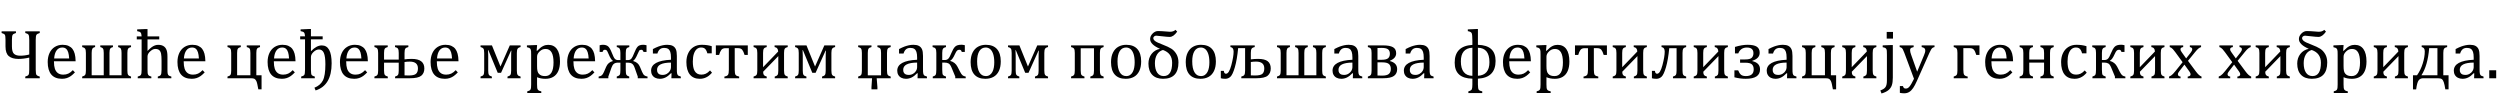 <?xml version="1.0"?>
<svg version="1.1" xmlns="http://www.w3.org/2000/svg" width="1420.304px" height="59.453px"><path fill="#000000" d="M14.355,44.453l0-0.957q1.484-0.391,1.875-1.025t0.391-2.881l0-6.875q-3.223,0.762-6.094,0.762q-3.633,0-5.518-1.582t-1.885-5.488l0-3.711q0-2.305-0.352-2.91t-1.855-1.035l0-0.957l8.145,0l0,0.957q-1.484,0.41-1.885,1.045t-0.4,2.9l0,3.672q0,3.145,1.182,4.209t3.525,1.064q2.695,0,5.137-0.684l0-8.223q0-2.461-0.449-3.057t-1.816-0.928l0-0.957l8.223,0l0,0.957q-1.484,0.41-1.885,1.045t-0.4,2.9l0,16.895q0,2.48,0.479,3.027t1.807,0.879l0,0.957l-8.223,0z M42.572,41.133q-1.25,1.309-2.295,2.051t-2.295,1.162t-2.754,0.42q-4.023,0-6.074-2.412t-2.051-7.119q0-2.91,1.045-5.137t2.979-3.438t4.453-1.211q1.973,0,3.359,0.625t2.217,1.709t1.289,2.734t0.518,4.307l-12.305,0l0,0.352q0,2.305,0.518,3.877t1.699,2.461t3.076,0.889q1.602,0,2.881-0.596t2.549-1.943z M39.291,33.203q-0.117-2.109-0.527-3.447t-1.23-2.051t-2.148-0.713q-2.012,0-3.213,1.611t-1.416,4.6l8.535,0z M46.688,44.453l0-0.957q1.348-0.371,1.729-1.025t0.381-2.354l0-10.039q0-1.816-0.469-2.451t-1.641-0.889l0-0.957l7.344,0l0,0.957q-1.172,0.254-1.562,0.947t-0.391,2.393l0,12.695l6.855,0l0-12.695q0-1.855-0.43-2.471t-1.523-0.869l0-0.957l7.188,0l0,0.957q-1.152,0.273-1.562,0.938t-0.41,2.402l0,12.695l6.855,0l0-12.695q0-1.719-0.371-2.383t-1.562-0.957l0-0.957l7.324,0l0,0.957q-1.23,0.254-1.65,0.928t-0.42,2.412l0,10.039q0,1.699,0.381,2.354t1.689,1.025l0,0.957l-27.754,0z M77.698,20.664l2.754,0q-0.059-0.84-0.186-1.367t-0.41-0.84t-0.752-0.469t-1.172-0.273l0-1.016l4.707-0.195l1.172,0l0,4.16l6.66,0l0,1.719l-6.66,0l0,6.465l0.078,0.02q1.523-1.543,2.412-2.158t1.758-0.928t1.865-0.312q1.074,0,1.914,0.254t1.475,0.771t1.035,1.27t0.596,1.797t0.195,2.646l0,7.363q0,1.699,0.146,2.314t0.527,0.957t1.533,0.654l0,0.957l-7.695,0l0-0.957q0.762-0.234,1.094-0.41t0.557-0.488t0.352-0.967t0.127-1.982l0-5.117q0-2.598-0.264-3.975t-1.035-2.061t-2.158-0.684q-0.781,0-1.406,0.273t-1.445,0.977t-1.24,1.445t-0.42,1.582l0,7.48q0,1.328,0.068,1.895t0.264,0.947t0.596,0.625t1.24,0.459l0,0.957l-7.734,0l0-0.957q0.859-0.234,1.23-0.449t0.576-0.547t0.303-0.957t0.098-1.973l0-17.188l-2.754,0l0-1.719z M116.285,41.133q-1.25,1.309-2.295,2.051t-2.295,1.162t-2.754,0.42q-4.023,0-6.074-2.412t-2.051-7.119q0-2.91,1.045-5.137t2.979-3.438t4.453-1.211q1.973,0,3.359,0.625t2.217,1.709t1.289,2.734t0.518,4.307l-12.305,0l0,0.352q0,2.305,0.518,3.877t1.699,2.461t3.076,0.889q1.602,0,2.881-0.596t2.549-1.943z M113.004,33.203q-0.117-2.109-0.527-3.447t-1.23-2.051t-2.148-0.713q-2.012,0-3.213,1.611t-1.416,4.6l8.535,0z  M146.762,50.762q-0.645-3.789-1.133-4.727t-1.074-1.26t-2.031-0.322l-13.281,0l0-0.957q1.348-0.371,1.729-1.025t0.381-2.354l0-10.039q0-1.816-0.469-2.451t-1.641-0.889l0-0.957l7.559,0l0,0.957q-1.191,0.254-1.641,0.889t-0.449,2.451l0,12.695l7.539,0l0-12.695q0-1.836-0.43-2.451t-1.641-0.889l0-0.957l7.539,0l0,0.957q-1.27,0.273-1.68,0.938t-0.41,2.402l0,12.695l2.969,0l0,7.988l-1.836,0z M167.499,41.133q-1.25,1.309-2.295,2.051t-2.295,1.162t-2.754,0.42q-4.023,0-6.074-2.412t-2.051-7.119q0-2.91,1.045-5.137t2.979-3.438t4.453-1.211q1.973,0,3.359,0.625t2.217,1.709t1.289,2.734t0.518,4.307l-12.305,0l0,0.352q0,2.305,0.518,3.877t1.699,2.461t3.076,0.889q1.602,0,2.881-0.596t2.549-1.943z M164.217,33.203q-0.117-2.109-0.527-3.447t-1.23-2.051t-2.148-0.713q-2.012,0-3.213,1.611t-1.416,4.6l8.535,0z M179.309,51.387l-0.664-1.562q3.301-1.309,4.756-4.053t1.455-9.268q0-4.434-0.859-6.416t-2.773-1.982q-1.602,0-3.086,1.406t-1.484,2.91l0,7.168q0,2.598,0.469,3.096t1.719,0.811l0,0.957l-7.734,0l0-0.957q1.289-0.332,1.738-0.889t0.449-3.018l0-17.246l-2.754,0l0-1.699l2.754,0q-0.098-1.582-0.547-2.148t-1.973-0.801l0-0.996l4.707-0.215l1.172,0l0,4.16l6.66,0l0,1.699l-6.66,0l0,6.699l0.078,0q3.105-3.242,6.094-3.242q5.586,0,5.586,10.195q0,12.48-9.102,15.391z M208.6,41.133q-1.25,1.309-2.295,2.051t-2.295,1.162t-2.754,0.42q-4.023,0-6.074-2.412t-2.051-7.119q0-2.91,1.045-5.137t2.979-3.438t4.453-1.211q1.973,0,3.359,0.625t2.217,1.709t1.289,2.734t0.518,4.307l-12.305,0l0,0.352q0,2.305,0.518,3.877t1.699,2.461t3.076,0.889q1.602,0,2.881-0.596t2.549-1.943z M205.319,33.203q-0.117-2.109-0.527-3.447t-1.23-2.051t-2.148-0.713q-2.012,0-3.213,1.611t-1.416,4.6l8.535,0z M224.454,44.453l0-0.957q1.289-0.352,1.68-1.006t0.391-2.373l0-4.531l-8.34,0l0,4.531q0,1.777,0.43,2.412t1.699,0.967l0,0.957l-7.598,0l0-0.957q1.328-0.352,1.719-1.016t0.391-2.363l0-10.039q0-1.777-0.439-2.432t-1.67-0.908l0-0.957l7.559,0l0,0.957q-1.191,0.254-1.641,0.889t-0.449,2.451l0,3.77l8.34,0l0-3.77q0-1.777-0.439-2.432t-1.67-0.908l0-0.957l7.578,0l0,0.957q-1.27,0.254-1.719,0.889t-0.449,2.451l0,3.652q1.719-0.273,4.102-0.273q7.148,0,7.148,5.449q0,2.676-1.748,4.111t-6.455,1.436l-8.418,0z M229.825,35.234l0,7.578q1.035,0.078,2.324,0.078q3.164,0,4.229-0.986t1.064-3.037q0-3.867-4.648-3.867q-1.562,0-2.969,0.234z M260.093,41.133q-1.25,1.309-2.295,2.051t-2.295,1.162t-2.754,0.42q-4.023,0-6.074-2.412t-2.051-7.119q0-2.91,1.045-5.137t2.979-3.438t4.453-1.211q1.973,0,3.359,0.625t2.217,1.709t1.289,2.734t0.518,4.307l-12.305,0l0,0.352q0,2.305,0.518,3.877t1.699,2.461t3.076,0.889q1.602,0,2.881-0.596t2.549-1.943z M256.811,33.203q-0.117-2.109-0.527-3.447t-1.23-2.051t-2.148-0.713q-2.012,0-3.213,1.611t-1.416,4.6l8.535,0z  M288.323,44.453l0-0.957q1.289-0.352,1.68-1.006t0.391-2.373l0-7.715q0-2.5,0.137-3.613l-0.215,0l-5.664,12.578l-1.875,0l-5.332-12.891l-0.195,0q0.117,1.445,0.117,3.125l0,8.516q0,1.719,0.391,2.373t1.68,1.006l0,0.957l-6.426,0l0-0.957q1.289-0.352,1.68-1.006t0.391-2.373l0-10.039q0-1.934-0.479-2.52t-1.592-0.82l0-0.957l6.465,0l4.863,12.012l5.293-12.012l6.113,0l0,0.957q-1.25,0.254-1.68,0.947t-0.43,2.393l0,10.039q0,1.797,0.439,2.441t1.67,0.938l0,0.957l-7.422,0z M305.114,43.867l0,4.121q0,1.27,0.088,1.895t0.312,0.986t0.645,0.596t1.357,0.43l0,0.957l-7.969,0l0-0.957q0.703-0.195,1.143-0.4t0.674-0.605t0.312-1.084t0.078-1.816l0-16.758q0-1.406-0.039-2.002t-0.156-0.986t-0.342-0.645t-0.605-0.43t-1.26-0.352l0-1.035l4.59-0.176l1.191,0l-0.254,3.184l0.293,0.078q1.211-1.23,1.914-1.787t1.455-0.928t1.445-0.527t1.475-0.156q3.223,0,4.951,2.412t1.729,7.061q0,3.223-0.977,5.42t-2.842,3.301t-4.443,1.104q-1.445,0-2.617-0.244t-2.148-0.654z M305.114,37.422q0,1.875,0.234,2.891t0.83,1.65t1.406,0.947t2.139,0.312q2.363,0,3.555-1.963t1.191-5.791q0-7.656-4.473-7.656q-1.094,0-1.885,0.342t-1.572,1.104t-1.104,1.475t-0.322,1.533l0,5.156z M337.706,41.133q-1.25,1.309-2.295,2.051t-2.295,1.162t-2.754,0.42q-4.023,0-6.074-2.412t-2.051-7.119q0-2.91,1.045-5.137t2.979-3.438t4.453-1.211q1.973,0,3.359,0.625t2.217,1.709t1.289,2.734t0.518,4.307l-12.305,0l0,0.352q0,2.305,0.518,3.877t1.699,2.461t3.076,0.889q1.602,0,2.881-0.596t2.549-1.943z M334.425,33.203q-0.117-2.109-0.527-3.447t-1.23-2.051t-2.148-0.713q-2.012,0-3.213,1.611t-1.416,4.6l8.535,0z M362.329,44.453l0-0.957l-1.797-5.098q-0.566-1.621-1.455-2.217t-2.354-0.596l-1.211,0l0,4.004q0,2.227,0.371,2.881t1.602,1.025l0,0.957l-7.09,0l0-0.957q1.367-0.43,1.719-1.045t0.352-2.861l0-4.004l-1.27,0q-1.523,0-2.383,0.635t-1.406,2.178l-1.797,5.098l0,0.957l-5.508,0l0-0.957q1.25-0.215,1.846-0.762t1.182-1.895l1.25-2.891q1.133-2.617,3.828-3.262l0-0.117q-1.133-0.703-2.402-3.73q-0.781-1.895-1.143-2.227t-1.045-0.332q-0.996,0-1.27,1.23l-1.68,0l0-3.789q1.035-0.273,1.836-0.273q1.914,0,2.969,0.889t2.188,3.818q0.977,2.559,1.66,3.271t1.836,0.713l1.309,0l0-4.062q0-1.621-0.391-2.344t-1.68-0.996l0-0.957l7.129,0l0,0.957q-1.133,0.234-1.572,0.859t-0.439,2.48l0,4.062l1.25,0q1.27,0,1.963-0.84t1.572-3.145q1.016-2.598,1.973-3.652t3.203-1.055q0.801,0,1.836,0.273l0,3.789l-1.719,0q-0.332-1.23-1.23-1.23t-1.221,0.518t-0.967,2.041q-1.191,2.852-2.441,3.73l0,0.117q2.793,0.723,3.828,3.262l1.23,2.891q0.645,1.504,1.338,2.002t1.748,0.654l0,0.957l-5.547,0z M381.523,41.66l-0.293-0.078q-1.699,1.738-3.193,2.461t-3.174,0.723q-1.484,0-2.617-0.576t-1.738-1.621t-0.605-2.412q0-2.852,2.822-4.404t8.467-1.807l0-1.27q0-2.031-0.391-3.203t-1.23-1.719t-2.246-0.547q-1.523,0-2.451,0.801t-1.396,2.402l-2.559,0l0-2.539q1.875-0.977,3.125-1.436t2.5-0.723t2.539-0.264q1.934,0,3.105,0.615t1.758,1.885t0.586,3.828l0,6.797q0,1.445,0.02,2.041t0.117,1.104t0.293,0.811t0.576,0.518t1.24,0.449l0,0.957l-5.352,0z M381.191,35.547q-3.965,0.039-5.938,1.055t-1.973,3.066q0,1.113,0.449,1.758t1.133,0.889t1.621,0.244q1.328,0,2.412-0.645t1.689-1.641t0.605-1.973l0-2.754z M404.349,26.23l0,4.082l-2.48,0q-0.332-1.27-0.82-2.002t-1.133-1.025t-1.602-0.293q-1.367,0-2.422,0.879t-1.67,2.676t-0.615,4.395q0,1.66,0.234,3.037t0.801,2.354t1.504,1.523t2.324,0.547q1.348,0,2.51-0.527t2.412-1.855l1.113,1.289q-0.996,1.094-1.758,1.689t-1.631,0.996t-1.719,0.586t-1.846,0.186q-3.691,0-5.645-2.451t-1.953-7.08q0-2.891,1.094-5.127t3.066-3.447t4.551-1.211q1.602,0,2.959,0.186t2.725,0.596z M422.996,31.191q-0.586-1.992-1.328-2.91t-2.324-0.918l-1.934,0l0,12.227q0,2.305,0.498,2.969t2.021,0.938l0,0.957l-8.379,0l0-0.957q1.602-0.293,2.061-1.025t0.459-2.881l0-12.227l-1.914,0q-1.641,0-2.383,1.025t-1.23,2.803l-1.855,0l0-5.41l18.145,0l0,5.41l-1.836,0z M440.138,44.453l0-0.957q1.152-0.312,1.592-0.898t0.439-2.48l0-8.242l-8.613,8.887q0.02,1.328,0.43,1.865t1.602,0.869l0,0.957l-7.461,0l0-0.957q1.27-0.352,1.689-0.986t0.42-2.393l0-10.039q0-1.777-0.439-2.432t-1.67-0.908l0-0.957l7.461,0l0,0.957q-1.191,0.254-1.631,0.898t-0.439,2.441l0,8.105l8.574-8.906q-0.02-2.227-2.031-2.539l0-0.957l7.461,0l0,0.957q-1.191,0.254-1.641,0.889t-0.449,2.451l0,10.039q0,1.777,0.43,2.412t1.66,0.967l0,0.957l-7.383,0z M467.027,44.453l0-0.957q1.289-0.352,1.68-1.006t0.391-2.373l0-7.715q0-2.5,0.137-3.613l-0.215,0l-5.664,12.578l-1.875,0l-5.332-12.891l-0.195,0q0.117,1.445,0.117,3.125l0,8.516q0,1.719,0.391,2.373t1.68,1.006l0,0.957l-6.426,0l0-0.957q1.289-0.352,1.68-1.006t0.391-2.373l0-10.039q0-1.934-0.479-2.52t-1.592-0.82l0-0.957l6.465,0l4.863,12.012l5.293-12.012l6.113,0l0,0.957q-1.25,0.254-1.68,0.947t-0.43,2.393l0,10.039q0,1.797,0.439,2.441t1.67,0.938l0,0.957l-7.422,0z  M498.07,44.453l0.41,5.059l0,1.25l-3.379,0l0-1.25l0.332-5.059l-7.891,0l0-0.957q1.348-0.371,1.729-1.025t0.381-2.354l0-10.039q0-1.777-0.439-2.432t-1.67-0.908l0-0.957l7.559,0l0,0.957q-1.27,0.273-1.68,0.938t-0.41,2.402l0,12.734l7.539,0l0-12.734q0-1.836-0.43-2.451t-1.641-0.889l0-0.957l7.539,0l0,0.957q-1.27,0.273-1.68,0.938t-0.41,2.402l0,10.039q0,1.855,0.43,2.451t1.66,0.928l0,0.957l-7.949,0z  M521.365,41.66l-0.293-0.078q-1.699,1.738-3.193,2.461t-3.174,0.723q-1.484,0-2.617-0.576t-1.738-1.621t-0.605-2.412q0-2.852,2.822-4.404t8.467-1.807l0-1.27q0-2.031-0.391-3.203t-1.23-1.719t-2.246-0.547q-1.523,0-2.451,0.801t-1.396,2.402l-2.559,0l0-2.539q1.875-0.977,3.125-1.436t2.5-0.723t2.539-0.264q1.934,0,3.105,0.615t1.758,1.885t0.586,3.828l0,6.797q0,1.445,0.02,2.041t0.117,1.104t0.293,0.811t0.576,0.518t1.24,0.449l0,0.957l-5.352,0z M521.033,35.547q-3.965,0.039-5.938,1.055t-1.973,3.066q0,1.113,0.449,1.758t1.133,0.889t1.621,0.244q1.328,0,2.412-0.645t1.689-1.641t0.605-1.973l0-2.754z M542.707,44.453l0-0.957l-2.129-5.117q-0.762-1.836-1.66-2.324t-2.207-0.488l-1.406,0l0,4.004q0,2.5,0.43,3.027t1.699,0.898l0,0.957l-7.52,0l0-0.957q1.328-0.371,1.68-1.064t0.352-2.861l0-9.512q0-1.719-0.42-2.393t-1.709-0.928l0-0.957l7.617,0l0,0.957q-1.191,0.254-1.66,0.898t-0.469,2.422l0,4.043l1.406,0q1.27,0,2.041-0.771t1.748-3.232q0.996-2.461,2.09-3.574t3.633-1.113q0.84,0,1.914,0.273l0,3.809l-1.758,0q-0.254-1.23-1.309-1.23q-0.82,0-1.328,0.449t-1.23,2.07q-1.367,3.086-2.695,3.711l0,0.117q2.812,0.703,4.16,3.32l1.484,2.891q0.703,1.367,1.338,1.924t1.826,0.752l0,0.957l-5.918,0z M559.772,44.766q-4.062,0-6.201-2.393t-2.139-7.08q0-3.223,1.123-5.449t3.076-3.311t4.453-1.084q4.18,0,6.328,2.432t2.148,6.982q0,3.242-1.074,5.469t-3.047,3.33t-4.668,1.104z M555.123,34.883q0,4.023,1.279,6.182t3.662,2.158q1.309,0,2.227-0.635t1.494-1.709t0.83-2.49t0.254-2.959q0-2.871-0.635-4.766t-1.729-2.783t-2.5-0.889q-2.363,0-3.623,2.051t-1.26,5.84z M587.988,44.453l0-0.957q1.289-0.352,1.68-1.006t0.391-2.373l0-7.715q0-2.5,0.137-3.613l-0.215,0l-5.664,12.578l-1.875,0l-5.332-12.891l-0.195,0q0.117,1.445,0.117,3.125l0,8.516q0,1.719,0.391,2.373t1.68,1.006l0,0.957l-6.426,0l0-0.957q1.289-0.352,1.68-1.006t0.391-2.373l0-10.039q0-1.934-0.479-2.52t-1.592-0.82l0-0.957l6.465,0l4.863,12.012l5.293-12.012l6.113,0l0,0.957q-1.25,0.254-1.68,0.947t-0.43,2.393l0,10.039q0,1.797,0.439,2.441t1.67,0.938l0,0.957l-7.422,0z  M619.442,44.453l0-0.957q1.191-0.312,1.631-0.898t0.439-2.48l0-12.695l-7.539,0l0,12.695q0,1.973,0.488,2.529t1.641,0.85l0,0.957l-7.598,0l0-0.957q1.328-0.352,1.719-1.016t0.391-2.363l0-10.039q0-1.777-0.439-2.432t-1.67-0.908l0-0.957l18.477,0l0,0.957q-1.27,0.273-1.68,0.938t-0.41,2.402l0,10.039q0,1.68,0.381,2.344t1.709,1.035l0,0.957l-7.539,0z M639.534,44.766q-4.062,0-6.201-2.393t-2.139-7.08q0-3.223,1.123-5.449t3.076-3.311t4.453-1.084q4.18,0,6.328,2.432t2.148,6.982q0,3.242-1.074,5.469t-3.047,3.33t-4.668,1.104z M634.885,34.883q0,4.023,1.279,6.182t3.662,2.158q1.309,0,2.227-0.635t1.494-1.709t0.83-2.49t0.254-2.959q0-2.871-0.635-4.766t-1.729-2.783t-2.5-0.889q-2.363,0-3.623,2.051t-1.26,5.84z M659.02,27.734q-5.605-2.441-5.605-5.547q0-1.699,1.406-3.125t3.086-1.426q1.758,0,5.664,0.332q0.781,0.078,1.094,0.078q2.051,0,3.145-1.094l0.977,1.016q-2.129,3.008-4.238,3.008q-1.289,0-4.199-0.352t-3.438-0.352q-0.742,0-1.221,0.43t-0.479,0.918q0,0.938,1.064,1.738t4.268,1.992q3.223,1.23,4.941,2.324t2.871,3.076t1.152,4.736q0,9.277-8.77,9.277q-3.965,0-6.123-2.246t-2.158-6.387q0-3.184,1.768-5.479t4.795-2.92z M660.7,28.398q-2.148,0.586-3.359,2.559t-1.211,4.941q0,3.477,1.309,5.4t3.691,1.924q4.785,0,4.785-7.559q0-5.449-5.215-7.266z M671.559,17.793z M681.983,44.766q-4.062,0-6.201-2.393t-2.139-7.08q0-3.223,1.123-5.449t3.076-3.311t4.453-1.084q4.18,0,6.328,2.432t2.148,6.982q0,3.242-1.074,5.469t-3.047,3.33t-4.668,1.104z M677.335,34.883q0,4.023,1.279,6.182t3.662,2.158q1.309,0,2.227-0.635t1.494-1.709t0.83-2.49t0.254-2.959q0-2.871-0.635-4.766t-1.729-2.783t-2.5-0.889q-2.363,0-3.623,2.051t-1.26,5.84z M705.219,44.453l0-0.957q1.27-0.293,1.709-0.938t0.439-2.441l0-12.754l-3.945,0q-0.645,6.621-1.875,10.84t-2.5,5.391t-2.949,1.172q-1.543,0-2.52-0.312l0-4.18l1.719,0q0.117,1.621,1.211,1.621q1.758,0,3.047-4.883t1.289-7.695q0-2.324-1.816-2.578l0-0.957l13.809,0l0,0.957q-1.367,0.273-1.787,0.967t-0.42,2.373l0,3.652q1.855-0.273,4.121-0.273q3.789,0,5.488,1.357t1.699,4.092q0,2.598-1.719,4.072t-6.504,1.475l-8.496,0z M710.63,35.234l0,7.578q1.113,0.078,2.363,0.078q3.145,0,4.209-0.967t1.064-3.057q0-3.867-4.668-3.867q-1.406,0-2.969,0.234z M725.487,44.453l0-0.957q1.348-0.371,1.729-1.025t0.381-2.354l0-10.039q0-1.816-0.469-2.451t-1.641-0.889l0-0.957l7.344,0l0,0.957q-1.172,0.254-1.562,0.947t-0.391,2.393l0,12.695l6.855,0l0-12.695q0-1.855-0.43-2.471t-1.523-0.869l0-0.957l7.188,0l0,0.957q-1.152,0.273-1.562,0.938t-0.41,2.402l0,12.695l6.855,0l0-12.695q0-1.719-0.371-2.383t-1.562-0.957l0-0.957l7.324,0l0,0.957q-1.23,0.254-1.65,0.928t-0.42,2.412l0,10.039q0,1.699,0.381,2.354t1.689,1.025l0,0.957l-27.754,0z M768.665,41.66l-0.293-0.078q-1.699,1.738-3.193,2.461t-3.174,0.723q-1.484,0-2.617-0.576t-1.738-1.621t-0.605-2.412q0-2.852,2.822-4.404t8.467-1.807l0-1.27q0-2.031-0.391-3.203t-1.23-1.719t-2.246-0.547q-1.523,0-2.451,0.801t-1.396,2.402l-2.559,0l0-2.539q1.875-0.977,3.125-1.436t2.5-0.723t2.539-0.264q1.934,0,3.105,0.615t1.758,1.885t0.586,3.828l0,6.797q0,1.445,0.02,2.041t0.117,1.104t0.293,0.811t0.576,0.518t1.24,0.449l0,0.957l-5.352,0z M768.333,35.547q-3.965,0.039-5.938,1.055t-1.973,3.066q0,1.113,0.449,1.758t1.133,0.889t1.621,0.244q1.328,0,2.412-0.645t1.689-1.641t0.605-1.973l0-2.754z M777.116,44.453l0-0.957q1.27-0.352,1.689-0.986t0.42-2.393l0-10.02q0-1.895-0.469-2.51t-1.641-0.85l0-0.957l8.535,0q3.965,0,5.752,1.045t1.787,3.428q0,2.832-3.535,4.238l0,0.195q4.102,1.074,4.102,4.59q0,2.5-1.797,3.838t-6.27,1.338l-8.574,0z M782.585,27.285l0,6.68l2.383,0q2.637,0,3.643-0.879t1.006-2.559q0-1.738-1.064-2.529t-3.701-0.791z M782.585,35.43l0,7.461q1.016,0.078,2.539,0.078q2.871,0,3.955-0.986t1.084-2.822t-1.064-2.783t-3.74-0.947l-2.773,0z M809.181,41.66l-0.293-0.078q-1.699,1.738-3.193,2.461t-3.174,0.723q-1.484,0-2.617-0.576t-1.738-1.621t-0.605-2.412q0-2.852,2.822-4.404t8.467-1.807l0-1.27q0-2.031-0.391-3.203t-1.23-1.719t-2.246-0.547q-1.523,0-2.451,0.801t-1.396,2.402l-2.559,0l0-2.539q1.875-0.977,3.125-1.436t2.5-0.723t2.539-0.264q1.934,0,3.105,0.615t1.758,1.885t0.586,3.828l0,6.797q0,1.445,0.02,2.041t0.117,1.104t0.293,0.811t0.576,0.518t1.24,0.449l0,0.957l-5.352,0z M808.849,35.547q-3.965,0.039-5.938,1.055t-1.973,3.066q0,1.113,0.449,1.758t1.133,0.889t1.621,0.244q1.328,0,2.412-0.645t1.689-1.641t0.605-1.973l0-2.754z  M839.638,44.688l0,3.301q0,2.461,0.508,3.047t1.953,0.879l0,0.957l-7.891,0l0-0.957q1.68-0.469,1.982-1.24t0.303-2.686l0-3.301q-10.059-0.156-10.059-9.102q0-9.492,10.059-10.078l0-2.324q0-3.516-0.4-4.355t-2.197-1.133l0-0.996l4.668-0.215l1.074,0l0,8.984q10.039,0.234,10.039,9.141q0,9.531-10.039,10.078z M839.638,27.109l0,15.938q6.543-0.352,6.543-7.734q0-8.047-6.543-8.203z M836.493,27.109q-6.543,0.312-6.543,7.754q0,8.027,6.543,8.223l0-15.977z M869.339,41.133q-1.25,1.309-2.295,2.051t-2.295,1.162t-2.754,0.42q-4.023,0-6.074-2.412t-2.051-7.119q0-2.91,1.045-5.137t2.979-3.438t4.453-1.211q1.973,0,3.359,0.625t2.217,1.709t1.289,2.734t0.518,4.307l-12.305,0l0,0.352q0,2.305,0.518,3.877t1.699,2.461t3.076,0.889q1.602,0,2.881-0.596t2.549-1.943z M866.058,33.203q-0.117-2.109-0.527-3.447t-1.23-2.051t-2.148-0.713q-2.012,0-3.213,1.611t-1.416,4.6l8.535,0z M878.572,43.867l0,4.121q0,1.27,0.088,1.895t0.312,0.986t0.645,0.596t1.357,0.43l0,0.957l-7.969,0l0-0.957q0.703-0.195,1.143-0.4t0.674-0.605t0.312-1.084t0.078-1.816l0-16.758q0-1.406-0.039-2.002t-0.156-0.986t-0.342-0.645t-0.605-0.43t-1.26-0.352l0-1.035l4.59-0.176l1.191,0l-0.254,3.184l0.293,0.078q1.211-1.23,1.914-1.787t1.455-0.928t1.445-0.527t1.475-0.156q3.223,0,4.951,2.412t1.729,7.061q0,3.223-0.977,5.42t-2.842,3.301t-4.443,1.104q-1.445,0-2.617-0.244t-2.148-0.654z M878.572,37.422q0,1.875,0.234,2.891t0.83,1.65t1.406,0.947t2.139,0.312q2.363,0,3.555-1.963t1.191-5.791q0-7.656-4.473-7.656q-1.094,0-1.885,0.342t-1.572,1.104t-1.104,1.475t-0.322,1.533l0,5.156z M911.085,31.191q-0.586-1.992-1.328-2.91t-2.324-0.918l-1.934,0l0,12.227q0,2.305,0.498,2.969t2.021,0.938l0,0.957l-8.379,0l0-0.957q1.602-0.293,2.061-1.025t0.459-2.881l0-12.227l-1.914,0q-1.641,0-2.383,1.025t-1.23,2.803l-1.855,0l0-5.41l18.145,0l0,5.41l-1.836,0z M928.228,44.453l0-0.957q1.152-0.312,1.592-0.898t0.439-2.48l0-8.242l-8.613,8.887q0.02,1.328,0.43,1.865t1.602,0.869l0,0.957l-7.461,0l0-0.957q1.27-0.352,1.689-0.986t0.42-2.393l0-10.039q0-1.777-0.439-2.432t-1.67-0.908l0-0.957l7.461,0l0,0.957q-1.191,0.254-1.631,0.898t-0.439,2.441l0,8.105l8.574-8.906q-0.02-2.227-2.031-2.539l0-0.957l7.461,0l0,0.957q-1.191,0.254-1.641,0.889t-0.449,2.451l0,10.039q0,1.777,0.43,2.412t1.66,0.967l0,0.957l-7.383,0z M950.449,44.453l0-0.957q1.25-0.332,1.65-0.986t0.4-2.393l0-12.754l-4.16,0q-0.645,6.621-1.875,10.84t-2.5,5.391t-2.949,1.172q-1.523,0-2.52-0.312l0-4.18l1.719,0q0.117,1.621,1.211,1.621q1.758,0,3.047-4.883t1.289-7.695q0-2.324-1.816-2.578l0-0.957l14.004,0l0,0.957q-1.23,0.254-1.65,0.928t-0.42,2.412l0,10.039q0,1.719,0.391,2.373t1.68,1.006l0,0.957l-7.5,0z M974.252,44.453l0-0.957q1.152-0.312,1.592-0.898t0.439-2.48l0-8.242l-8.613,8.887q0.02,1.328,0.43,1.865t1.602,0.869l0,0.957l-7.461,0l0-0.957q1.27-0.352,1.689-0.986t0.42-2.393l0-10.039q0-1.777-0.439-2.432t-1.67-0.908l0-0.957l7.461,0l0,0.957q-1.191,0.254-1.631,0.898t-0.439,2.441l0,8.105l8.574-8.906q-0.02-2.227-2.031-2.539l0-0.957l7.461,0l0,0.957q-1.191,0.254-1.641,0.889t-0.449,2.451l0,10.039q0,1.777,0.43,2.412t1.66,0.967l0,0.957l-7.383,0z M985.359,43.926l0-3.965l2.129,0q0.723,1.797,1.65,2.529t2.725,0.732q4.453,0,4.453-3.828q0-1.816-0.986-2.793t-3.955-0.977l-2.793,0l0-1.855l2.871,0q2.793,0,3.75-0.947t0.957-2.627q0-3.184-3.711-3.184q-3.594,0-4.902,3.34l-1.875,0l0-3.691q4.004-1.211,7.109-1.211q3.633,0,5.283,1.074t1.65,3.438q0,3.262-4.199,4.57l0,0.195q4.395,0.977,4.395,4.707q0,5.332-8.125,5.332q-3.145,0-6.426-0.84z M1015.334,41.66l-0.293-0.078q-1.699,1.738-3.193,2.461t-3.174,0.723q-1.484,0-2.617-0.576t-1.738-1.621t-0.605-2.412q0-2.852,2.822-4.404t8.467-1.807l0-1.27q0-2.031-0.391-3.203t-1.23-1.719t-2.246-0.547q-1.523,0-2.451,0.801t-1.396,2.402l-2.559,0l0-2.539q1.875-0.977,3.125-1.436t2.5-0.723t2.539-0.264q1.934,0,3.105,0.615t1.758,1.885t0.586,3.828l0,6.797q0,1.445,0.02,2.041t0.117,1.104t0.293,0.811t0.576,0.518t1.24,0.449l0,0.957l-5.352,0z M1015.002,35.547q-3.965,0.039-5.938,1.055t-1.973,3.066q0,1.113,0.449,1.758t1.133,0.889t1.621,0.244q1.328,0,2.412-0.645t1.689-1.641t0.605-1.973l0-2.754z M1041.305,50.762q-0.645-3.789-1.133-4.727t-1.074-1.26t-2.031-0.322l-13.281,0l0-0.957q1.348-0.371,1.729-1.025t0.381-2.354l0-10.039q0-1.816-0.469-2.451t-1.641-0.889l0-0.957l7.559,0l0,0.957q-1.191,0.254-1.641,0.889t-0.449,2.451l0,12.695l7.539,0l0-12.695q0-1.836-0.43-2.451t-1.641-0.889l0-0.957l7.539,0l0,0.957q-1.27,0.273-1.68,0.938t-0.41,2.402l0,12.695l2.969,0l0,7.988l-1.836,0z M1058.623,44.453l0-0.957q1.152-0.312,1.592-0.898t0.439-2.48l0-8.242l-8.613,8.887q0.02,1.328,0.43,1.865t1.602,0.869l0,0.957l-7.461,0l0-0.957q1.27-0.352,1.689-0.986t0.42-2.393l0-10.039q0-1.777-0.439-2.432t-1.67-0.908l0-0.957l7.461,0l0,0.957q-1.191,0.254-1.631,0.898t-0.439,2.441l0,8.105l8.574-8.906q-0.02-2.227-2.031-2.539l0-0.957l7.461,0l0,0.957q-1.191,0.254-1.641,0.889t-0.449,2.451l0,10.039q0,1.777,0.43,2.412t1.66,0.967l0,0.957l-7.383,0z M1075.453,18.125l0,3.789l-3.574,0l0-3.789l3.574,0z M1075.355,44.082q0,2.734-0.566,4.375t-1.963,2.783t-3.896,1.865l-0.664-1.719q1.211-0.469,1.846-0.889t1.045-0.977t0.625-1.494t0.215-2.402l0-14.512q0-1.523-0.059-2.188t-0.254-1.045t-0.605-0.615t-1.484-0.449l0-1.035l4.57-0.176l1.191,0l0,18.477z M1089.002,46.055q-1.074,2.422-2.09,3.926t-2.236,2.266t-2.9,0.762q-1.074,0-2.422-0.254l0-3.867l1.738,0q0.234,0.801,0.586,1.113t1.016,0.312q0.586,0,1.045-0.225t0.957-0.771t1.172-1.68t1.514-2.871l-5.469-14.707q-0.527-1.426-0.85-1.992t-0.693-0.859t-1.133-0.469l0-0.957l7.949,0l0,0.957q-0.918,0.215-1.289,0.42t-0.547,0.527t-0.176,0.83q0,0.527,0.127,1.094t0.4,1.328l3.477,9.785l3.906-9.375q0.332-0.781,0.518-1.436t0.186-1.221q0-0.84-0.459-1.27t-1.592-0.684l0-0.957l7.305,0l0,0.957q-0.762,0.156-1.172,0.479t-0.82,1.016t-0.977,1.943z  M1122.76,31.191q-0.605-2.07-1.357-2.949t-2.275-0.879l-3.711,0l0,12.148q0,2.324,0.479,3.008t1.982,0.977l0,0.957l-7.93,0l0-0.957q1.27-0.352,1.689-0.986t0.42-2.393l0-10.039q0-1.777-0.439-2.432t-1.67-0.908l0-0.957l14.629,0l0,5.41l-1.816,0z M1143.282,41.133q-1.25,1.309-2.295,2.051t-2.295,1.162t-2.754,0.42q-4.023,0-6.074-2.412t-2.051-7.119q0-2.91,1.045-5.137t2.979-3.438t4.453-1.211q1.973,0,3.359,0.625t2.217,1.709t1.289,2.734t0.518,4.307l-12.305,0l0,0.352q0,2.305,0.518,3.877t1.699,2.461t3.076,0.889q1.602,0,2.881-0.596t2.549-1.943z M1140,33.203q-0.117-2.109-0.527-3.447t-1.23-2.051t-2.148-0.713q-2.012,0-3.213,1.611t-1.416,4.6l8.535,0z M1159.213,44.453l0-0.957q1.191-0.312,1.631-0.898t0.439-2.48l0-4.551l-8.418,0l0,4.551q0,1.777,0.43,2.412t1.699,0.967l0,0.957l-7.598,0l0-0.957q1.27-0.352,1.689-0.986t0.42-2.393l0-10.039q0-1.777-0.439-2.432t-1.67-0.908l0-0.957l7.559,0l0,0.957q-1.191,0.254-1.641,0.889t-0.449,2.451l0,3.75l8.418,0l0-3.75q0-1.934-0.479-2.52t-1.592-0.82l0-0.957l7.539,0l0,0.957q-1.25,0.293-1.67,0.947t-0.42,2.393l0,10.039q0,1.777,0.43,2.412t1.66,0.967l0,0.957l-7.539,0z M1185.36,26.23l0,4.082l-2.48,0q-0.332-1.27-0.82-2.002t-1.133-1.025t-1.602-0.293q-1.367,0-2.422,0.879t-1.67,2.676t-0.615,4.395q0,1.66,0.234,3.037t0.801,2.354t1.504,1.523t2.324,0.547q1.348,0,2.51-0.527t2.412-1.855l1.113,1.289q-0.996,1.094-1.758,1.689t-1.631,0.996t-1.719,0.586t-1.846,0.186q-3.691,0-5.645-2.451t-1.953-7.08q0-2.891,1.094-5.127t3.066-3.447t4.551-1.211q1.602,0,2.959,0.186t2.725,0.596z M1201.545,44.453l0-0.957l-2.129-5.117q-0.762-1.836-1.66-2.324t-2.207-0.488l-1.406,0l0,4.004q0,2.5,0.43,3.027t1.699,0.898l0,0.957l-7.52,0l0-0.957q1.328-0.371,1.68-1.064t0.352-2.861l0-9.512q0-1.719-0.42-2.393t-1.709-0.928l0-0.957l7.617,0l0,0.957q-1.191,0.254-1.66,0.898t-0.469,2.422l0,4.043l1.406,0q1.27,0,2.041-0.771t1.748-3.232q0.996-2.461,2.09-3.574t3.633-1.113q0.84,0,1.914,0.273l0,3.809l-1.758,0q-0.254-1.23-1.309-1.23q-0.82,0-1.328,0.449t-1.23,2.07q-1.367,3.086-2.695,3.711l0,0.117q2.812,0.703,4.16,3.32l1.484,2.891q0.703,1.367,1.338,1.924t1.826,0.752l0,0.957l-5.918,0z M1222.301,44.453l0-0.957q1.152-0.312,1.592-0.898t0.439-2.48l0-8.242l-8.613,8.887q0.02,1.328,0.43,1.865t1.602,0.869l0,0.957l-7.461,0l0-0.957q1.27-0.352,1.689-0.986t0.42-2.393l0-10.039q0-1.777-0.439-2.432t-1.67-0.908l0-0.957l7.461,0l0,0.957q-1.191,0.254-1.631,0.898t-0.439,2.441l0,8.105l8.574-8.906q-0.02-2.227-2.031-2.539l0-0.957l7.461,0l0,0.957q-1.191,0.254-1.641,0.889t-0.449,2.451l0,10.039q0,1.777,0.43,2.412t1.66,0.967l0,0.957l-7.383,0z M1242.003,33.184l2.539-3.223q0.41-0.527,0.664-1.025t0.254-1.025q0-0.449-0.332-0.742t-1.035-0.43l0-0.957l6.387,0l0,0.957q-0.742,0.215-1.514,0.84t-1.885,2.012l-4.043,4.961l4.453,5.996q0.957,1.289,1.719,1.973t1.523,0.977l0,0.957l-7.852,0l0-0.957q1.621-0.195,1.621-1.211q0-0.41-0.137-0.781t-0.508-0.859l-2.832-3.945l-3.008,3.906q-0.332,0.43-0.518,0.791t-0.186,0.811q0,0.527,0.361,0.869t1.143,0.42l0,0.957l-6.523,0l0-0.957q0.645-0.234,1.162-0.586t1.055-0.908t1.416-1.631l4.062-5.039l-4.16-5.703q-0.859-1.172-1.367-1.699t-0.938-0.801t-0.859-0.391l0-0.957l7.656,0l0,0.957q-1.543,0.234-1.543,1.211q0,0.449,0.205,0.898t0.635,0.996z  M1270.214,33.184l2.539-3.223q0.41-0.527,0.664-1.025t0.254-1.025q0-0.449-0.332-0.742t-1.035-0.43l0-0.957l6.387,0l0,0.957q-0.742,0.215-1.514,0.84t-1.885,2.012l-4.043,4.961l4.453,5.996q0.957,1.289,1.719,1.973t1.523,0.977l0,0.957l-7.852,0l0-0.957q1.621-0.195,1.621-1.211q0-0.41-0.137-0.781t-0.508-0.859l-2.832-3.945l-3.008,3.906q-0.332,0.43-0.518,0.791t-0.186,0.811q0,0.527,0.361,0.869t1.143,0.42l0,0.957l-6.523,0l0-0.957q0.645-0.234,1.162-0.586t1.055-0.908t1.416-1.631l4.062-5.039l-4.16-5.703q-0.859-1.172-1.367-1.699t-0.938-0.801t-0.859-0.391l0-0.957l7.656,0l0,0.957q-1.543,0.234-1.543,1.211q0,0.449,0.205,0.898t0.635,0.996z M1293.509,44.453l0-0.957q1.152-0.312,1.592-0.898t0.439-2.48l0-8.242l-8.613,8.887q0.02,1.328,0.43,1.865t1.602,0.869l0,0.957l-7.461,0l0-0.957q1.27-0.352,1.689-0.986t0.42-2.393l0-10.039q0-1.777-0.439-2.432t-1.67-0.908l0-0.957l7.461,0l0,0.957q-1.191,0.254-1.631,0.898t-0.439,2.441l0,8.105l8.574-8.906q-0.02-2.227-2.031-2.539l0-0.957l7.461,0l0,0.957q-1.191,0.254-1.641,0.889t-0.449,2.451l0,10.039q0,1.777,0.43,2.412t1.66,0.967l0,0.957l-7.383,0z M1311.667,27.734q-5.605-2.441-5.605-5.547q0-1.699,1.406-3.125t3.086-1.426q1.758,0,5.664,0.332q0.781,0.078,1.094,0.078q2.051,0,3.145-1.094l0.977,1.016q-2.129,3.008-4.238,3.008q-1.289,0-4.199-0.352t-3.438-0.352q-0.742,0-1.221,0.43t-0.479,0.918q0,0.938,1.064,1.738t4.268,1.992q3.223,1.23,4.941,2.324t2.871,3.076t1.152,4.736q0,9.277-8.77,9.277q-3.965,0-6.123-2.246t-2.158-6.387q0-3.184,1.768-5.479t4.795-2.92z M1313.347,28.398q-2.148,0.586-3.359,2.559t-1.211,4.941q0,3.477,1.309,5.4t3.691,1.924q4.785,0,4.785-7.559q0-5.449-5.215-7.266z M1324.206,17.793z M1331.427,43.867l0,4.121q0,1.27,0.088,1.895t0.312,0.986t0.645,0.596t1.357,0.43l0,0.957l-7.969,0l0-0.957q0.703-0.195,1.143-0.4t0.674-0.605t0.312-1.084t0.078-1.816l0-16.758q0-1.406-0.039-2.002t-0.156-0.986t-0.342-0.645t-0.605-0.43t-1.26-0.352l0-1.035l4.59-0.176l1.191,0l-0.254,3.184l0.293,0.078q1.211-1.23,1.914-1.787t1.455-0.928t1.445-0.527t1.475-0.156q3.223,0,4.951,2.412t1.729,7.061q0,3.223-0.977,5.42t-2.842,3.301t-4.443,1.104q-1.445,0-2.617-0.244t-2.148-0.654z M1331.427,37.422q0,1.875,0.234,2.891t0.83,1.65t1.406,0.947t2.139,0.312q2.363,0,3.555-1.963t1.191-5.791q0-7.656-4.473-7.656q-1.094,0-1.885,0.342t-1.572,1.104t-1.104,1.475t-0.322,1.533l0,5.156z M1360.601,44.453l0-0.957q1.152-0.312,1.592-0.898t0.439-2.48l0-8.242l-8.613,8.887q0.02,1.328,0.43,1.865t1.602,0.869l0,0.957l-7.461,0l0-0.957q1.27-0.352,1.689-0.986t0.42-2.393l0-10.039q0-1.777-0.439-2.432t-1.67-0.908l0-0.957l7.461,0l0,0.957q-1.191,0.254-1.631,0.898t-0.439,2.441l0,8.105l8.574-8.906q-0.02-2.227-2.031-2.539l0-0.957l7.461,0l0,0.957q-1.191,0.254-1.641,0.889t-0.449,2.451l0,10.039q0,1.777,0.43,2.412t1.66,0.967l0,0.957l-7.383,0z M1389.247,50.762q-0.43-2.734-0.869-4.023t-1.104-1.787t-2.285-0.498l-8.34,0q-1.66,0-2.568,1.201t-1.416,5.146l-1.797,0l0-8.027l2.285,0q2.07-2.91,3.242-6.67t1.172-6.904q0-2.207-1.758-2.461l0-0.957l14.473,0l0,0.957q-1.289,0.254-1.738,0.928t-0.449,2.412l0,12.695l2.988,0l0,7.988l-1.836,0z M1384.755,27.363l-4.688,0q-0.84,9.98-4.414,15.41l9.102,0l0-15.41z M1405.687,41.66l-0.293-0.078q-1.699,1.738-3.193,2.461t-3.174,0.723q-1.484,0-2.617-0.576t-1.738-1.621t-0.605-2.412q0-2.852,2.822-4.404t8.467-1.807l0-1.27q0-2.031-0.391-3.203t-1.23-1.719t-2.246-0.547q-1.523,0-2.451,0.801t-1.396,2.402l-2.559,0l0-2.539q1.875-0.977,3.125-1.436t2.5-0.723t2.539-0.264q1.934,0,3.105,0.615t1.758,1.885t0.586,3.828l0,6.797q0,1.445,0.02,2.041t0.117,1.104t0.293,0.811t0.576,0.518t1.24,0.449l0,0.957l-5.352,0z M1405.355,35.547q-3.965,0.039-5.938,1.055t-1.973,3.066q0,1.113,0.449,1.758t1.133,0.889t1.621,0.244q1.328,0,2.412-0.645t1.689-1.641t0.605-1.973l0-2.754z M1418.142,39.922l0,4.531l-3.945,0l0-4.531l3.945,0z"/></svg>
